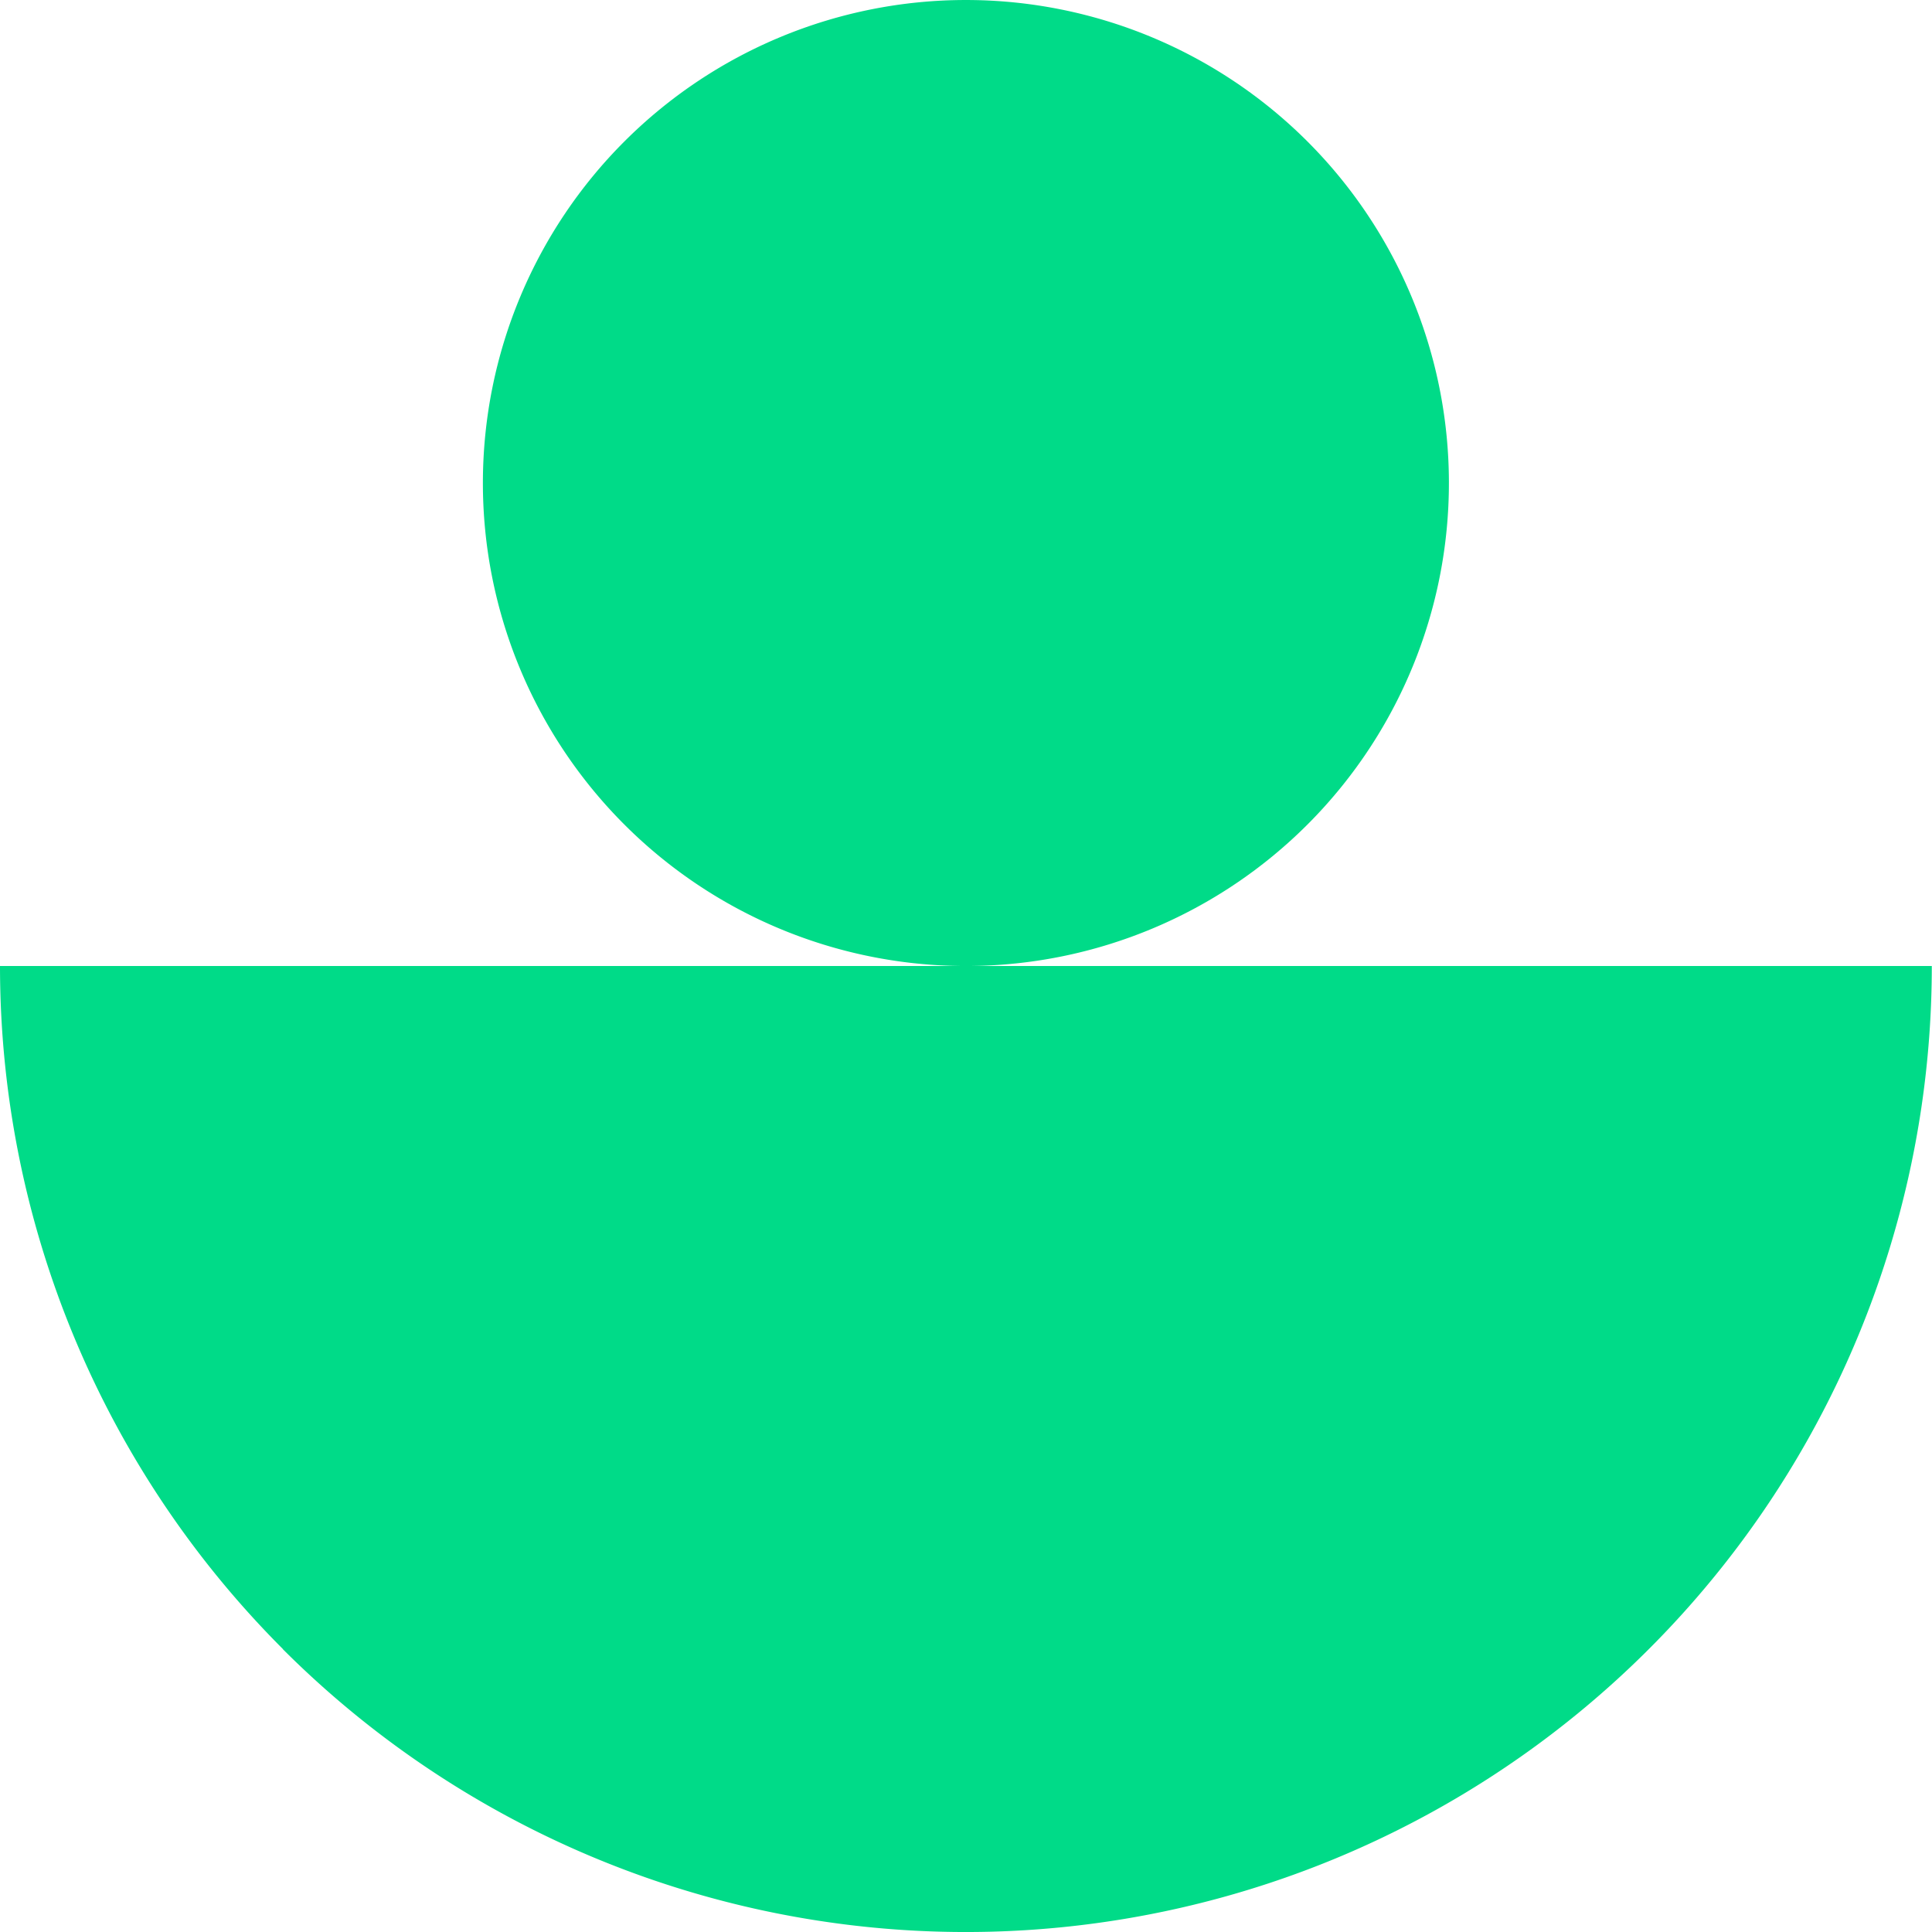 <svg xmlns="http://www.w3.org/2000/svg" xmlns:xlink="http://www.w3.org/1999/xlink" width="57.939" height="57.939" viewBox="0 0 57.939 57.939">
  <defs>
    <clipPath id="clip-path">
      <rect id="Rectangle_414" data-name="Rectangle 414" width="57.939" height="57.939" fill="#00db88"/>
    </clipPath>
  </defs>
  <g id="Group_694" data-name="Group 694" transform="translate(1489.756) rotate(90)">
    <g id="Group_693" data-name="Group 693" transform="translate(0 1431.817)" clip-path="url(#clip-path)">
      <path id="Path_1666" data-name="Path 1666" d="M49.455,1481.272a28.973,28.973,0,0,1-20.484,8.485v-28.9a14.485,14.485,0,1,1,0-.133v-28.9a28.969,28.969,0,0,1,20.484,49.454" transform="translate(-0.001 -1431.818)" fill="#00db88"/>
    </g>
  </g>
</svg>
